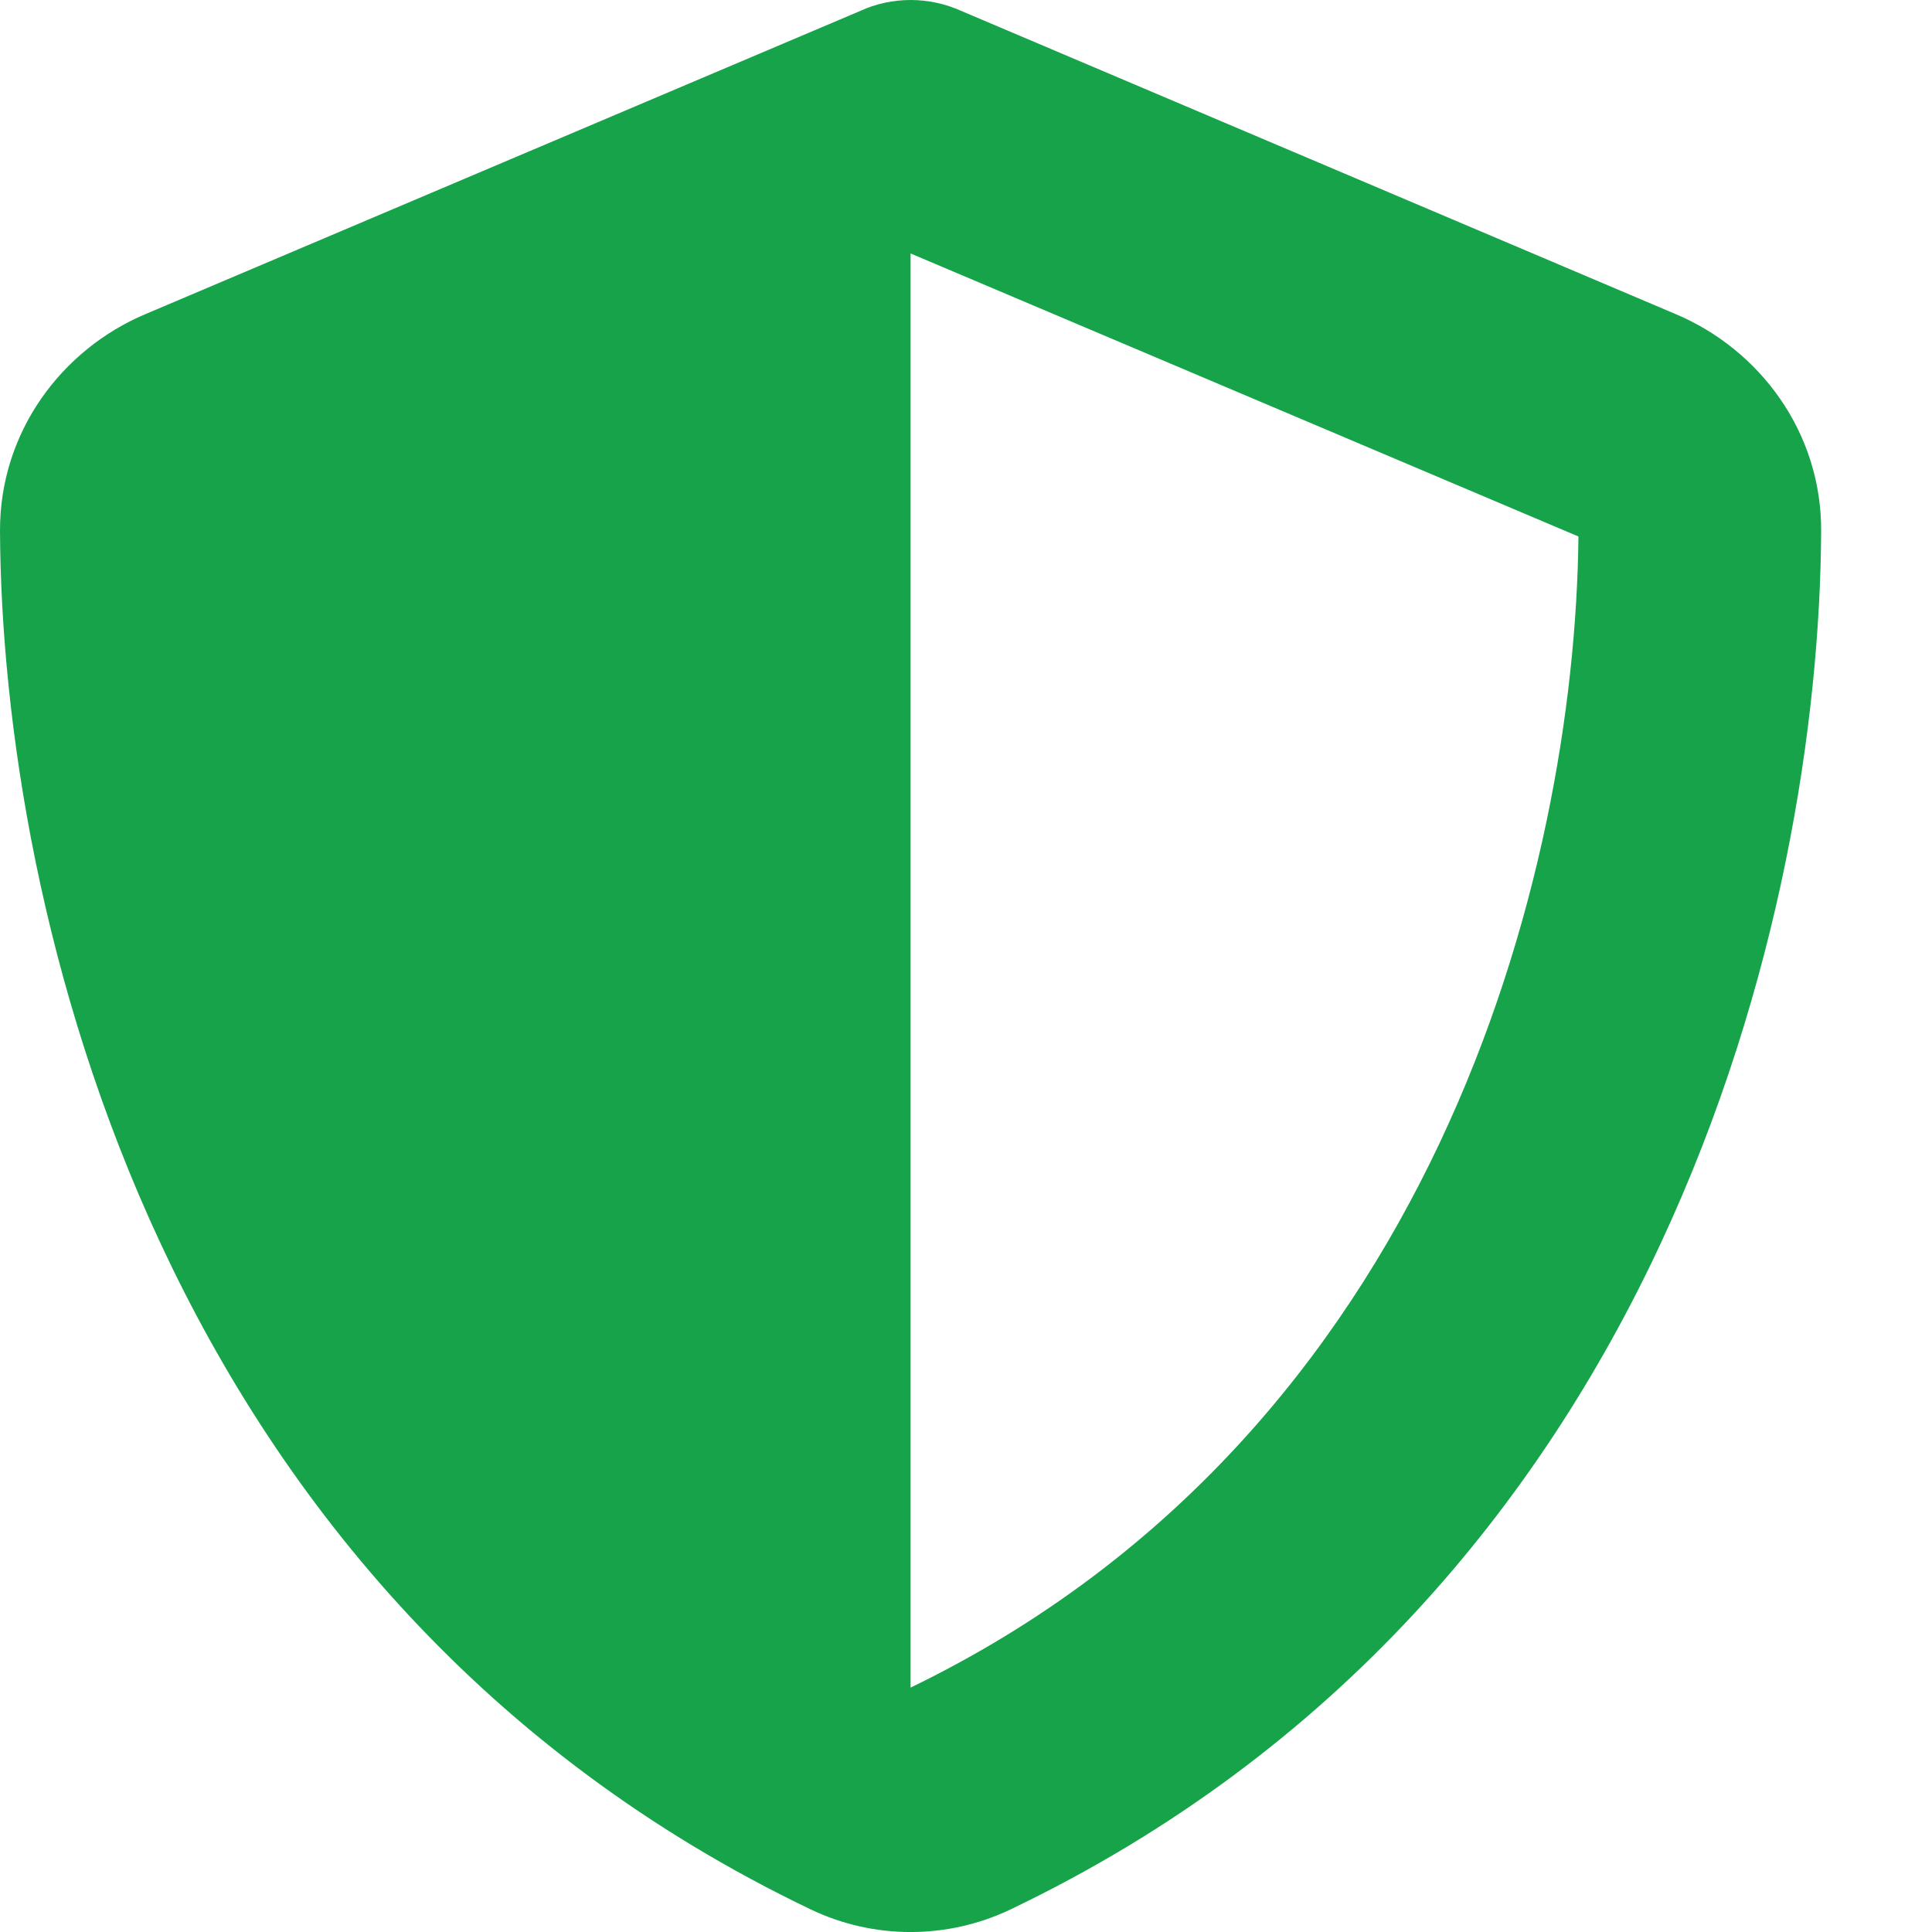 <?xml version="1.0" encoding="utf-8"?>
<svg xmlns="http://www.w3.org/2000/svg" fill="none" height="100%" overflow="visible" preserveAspectRatio="none" style="display: block;" viewBox="0 0 16 16" width="100%">
<path d="M7.541 0C7.686 0 7.83 0.031 7.962 0.091L13.879 2.602C14.57 2.894 15.086 3.576 15.082 4.399C15.067 7.516 13.785 13.219 8.371 15.812C7.846 16.063 7.236 16.063 6.712 15.812C1.298 13.219 0.016 7.516 1.42922e-05 4.399C-0.003 3.576 0.512 2.894 1.203 2.602L7.123 0.091C7.252 0.031 7.397 0 7.541 0ZM7.541 2.099V13.976C11.877 11.877 13.043 7.23 13.072 4.443L7.541 2.099Z" fill="#16A34A" id="Vector"/>
</svg>